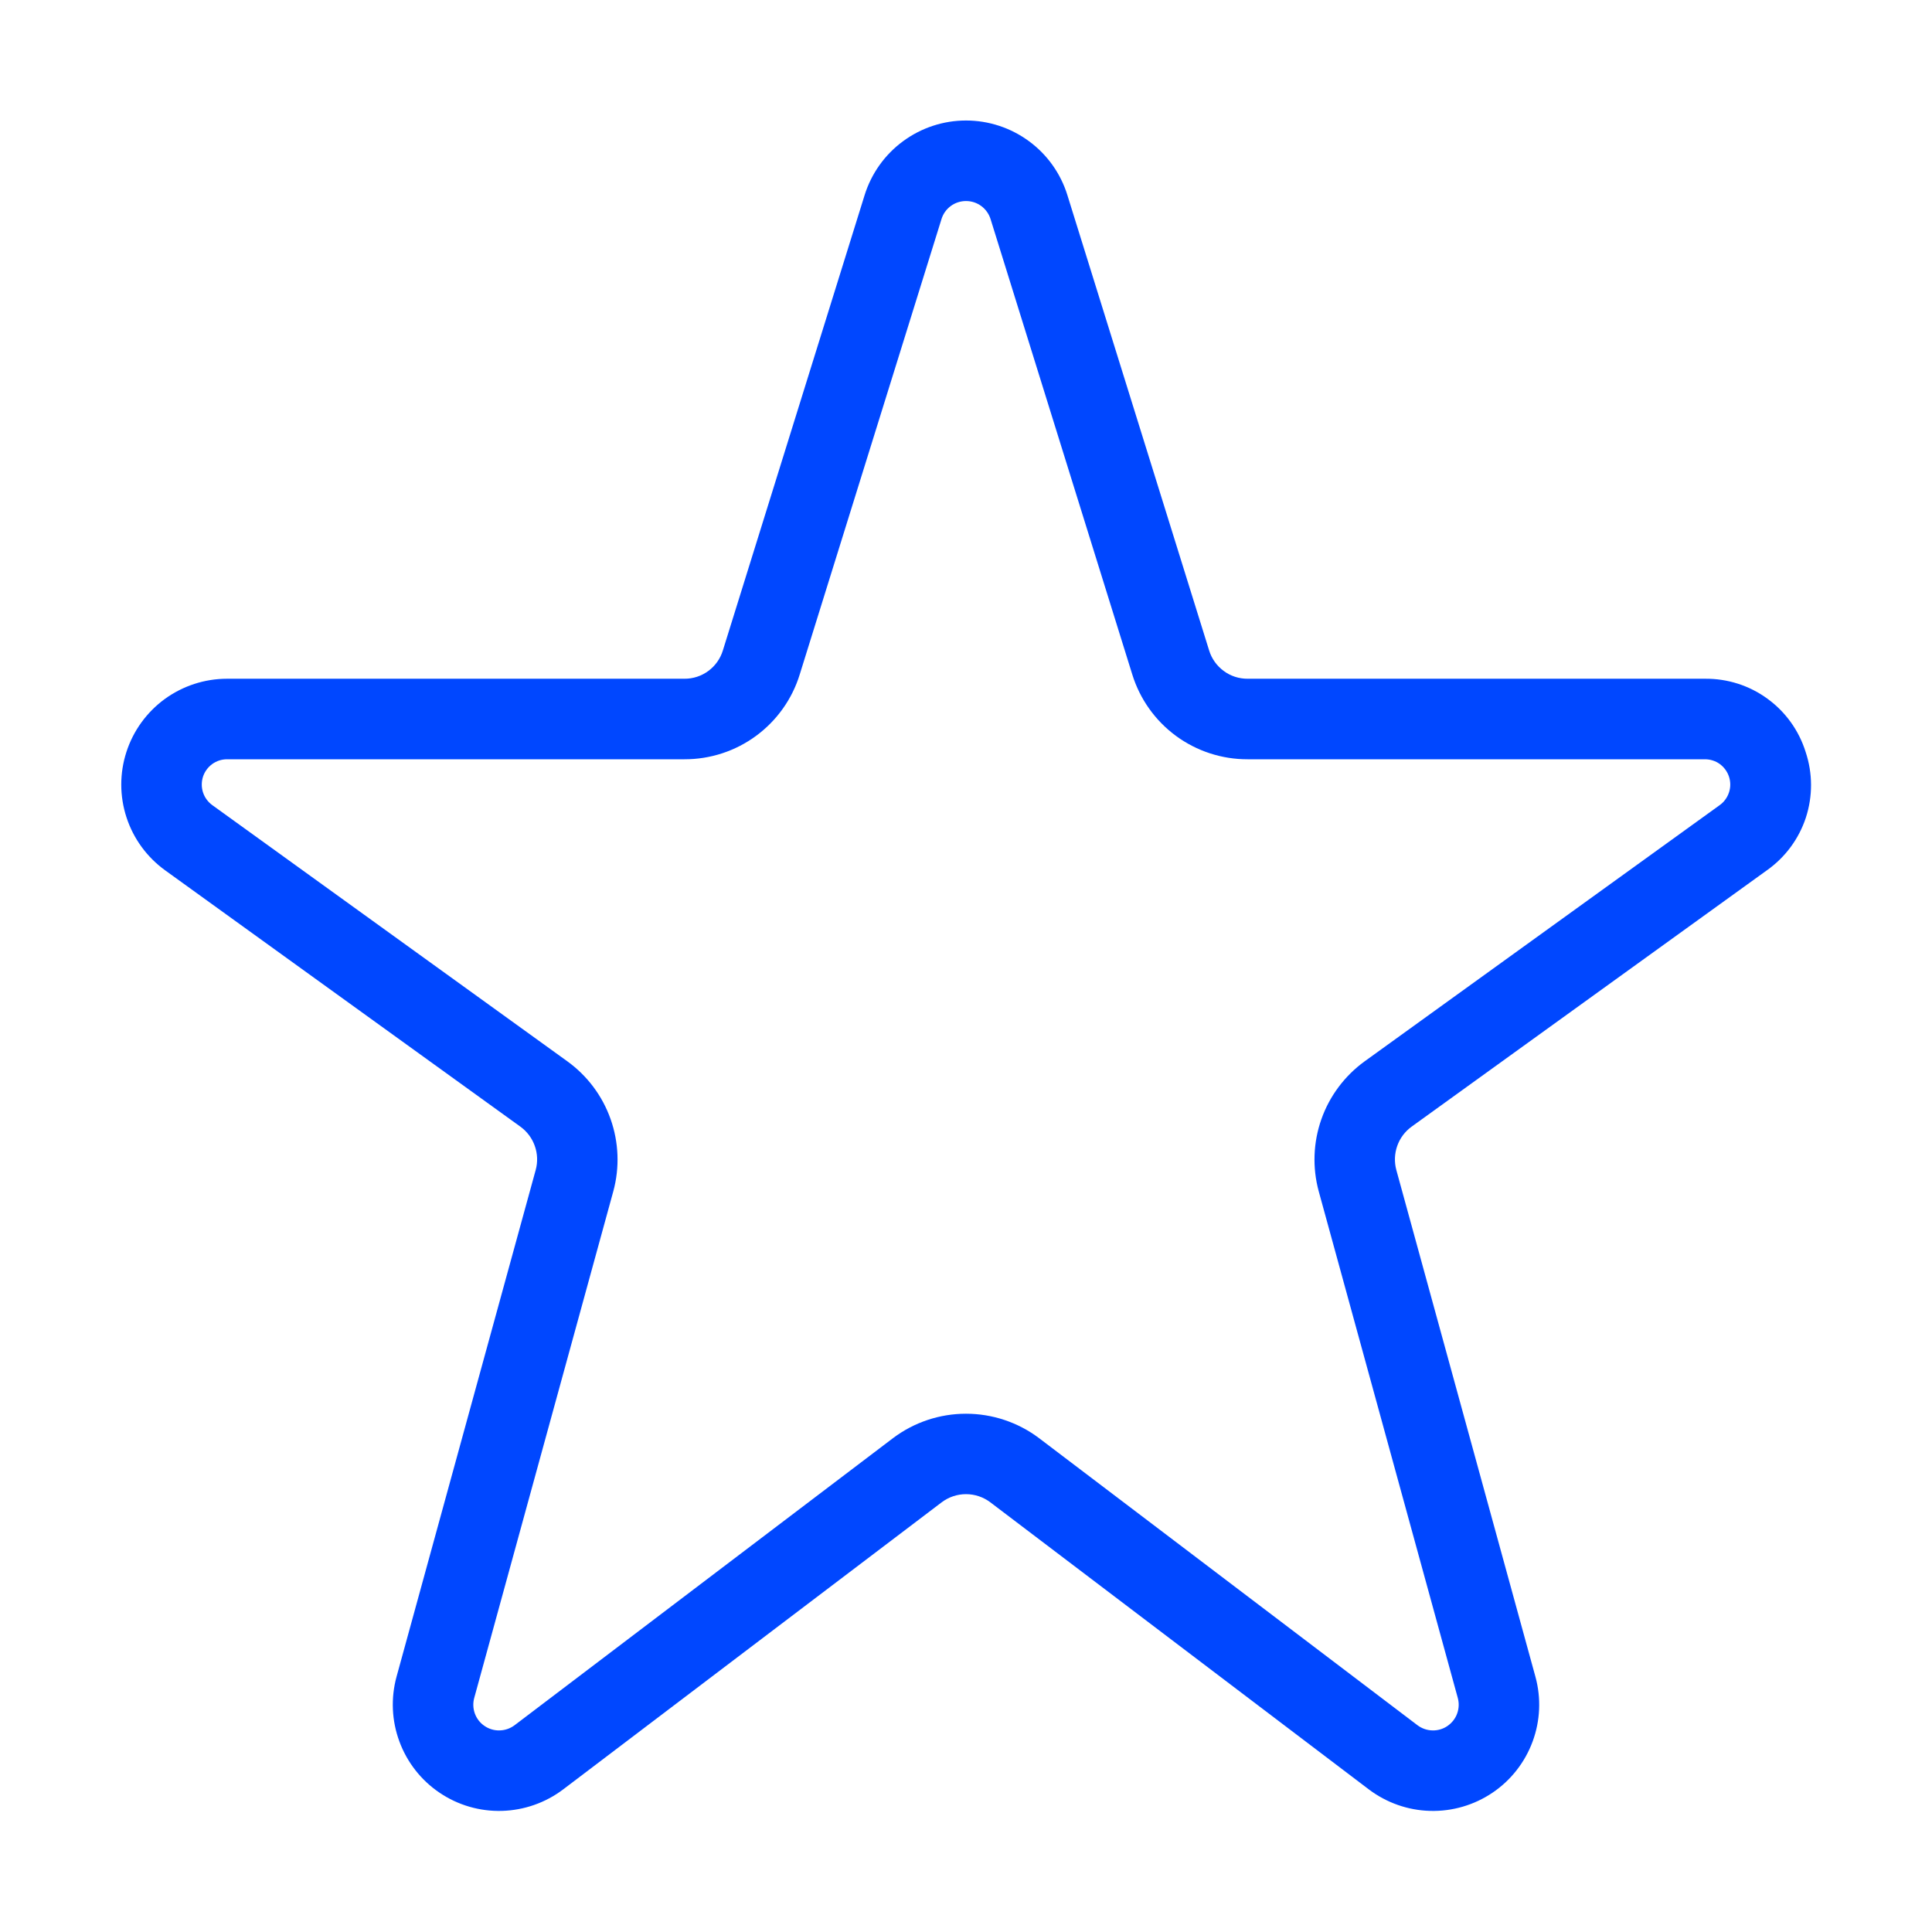 <svg xmlns="http://www.w3.org/2000/svg" width="35" height="35" viewBox="0 0 35 35" fill="none"><path d="M32.711 13.623C32.59 13.235 32.348 12.897 32.019 12.658C31.691 12.418 31.294 12.292 30.887 12.296H22.602C22.446 12.297 22.294 12.248 22.169 12.155C22.044 12.063 21.951 11.934 21.905 11.785L19.337 3.536C19.216 3.144 18.972 2.801 18.641 2.558C18.311 2.315 17.911 2.183 17.5 2.183C17.09 2.183 16.69 2.315 16.36 2.558C16.029 2.801 15.785 3.144 15.663 3.536L13.095 11.785C13.049 11.934 12.957 12.063 12.832 12.155C12.706 12.248 12.555 12.297 12.399 12.296H4.113C3.708 12.296 3.313 12.425 2.985 12.663C2.658 12.902 2.414 13.238 2.29 13.623C2.165 14.009 2.166 14.424 2.292 14.809C2.418 15.195 2.664 15.53 2.992 15.767L9.428 20.411C9.548 20.498 9.639 20.62 9.688 20.759C9.738 20.899 9.744 21.051 9.705 21.194L7.184 30.374C7.078 30.762 7.096 31.173 7.236 31.55C7.375 31.927 7.629 32.251 7.962 32.476C8.295 32.702 8.69 32.817 9.092 32.806C9.493 32.795 9.882 32.659 10.202 32.417L17.059 27.216C17.186 27.12 17.341 27.068 17.5 27.068C17.659 27.068 17.814 27.12 17.941 27.216L24.798 32.417C25.119 32.659 25.507 32.796 25.909 32.806C26.311 32.817 26.706 32.701 27.039 32.476C27.372 32.251 27.626 31.926 27.765 31.549C27.904 31.172 27.922 30.761 27.815 30.373L25.296 21.196C25.257 21.052 25.263 20.9 25.312 20.76C25.361 20.62 25.452 20.498 25.572 20.411L32.008 15.767C32.34 15.533 32.588 15.198 32.715 14.812C32.841 14.425 32.84 14.009 32.711 13.623ZM31.155 14.585L24.719 19.229C24.359 19.491 24.086 19.856 23.938 20.276C23.79 20.696 23.773 21.152 23.89 21.582L26.409 30.759C26.435 30.853 26.431 30.952 26.397 31.044C26.364 31.135 26.302 31.213 26.222 31.268C26.142 31.323 26.046 31.351 25.949 31.348C25.852 31.346 25.758 31.313 25.68 31.255L18.823 26.053C18.442 25.766 17.977 25.611 17.5 25.611C17.023 25.611 16.559 25.766 16.178 26.053L9.321 31.255C9.243 31.313 9.149 31.346 9.052 31.348C8.955 31.351 8.859 31.323 8.779 31.268C8.698 31.214 8.637 31.136 8.603 31.044C8.57 30.953 8.565 30.854 8.591 30.76L11.111 21.58C11.228 21.15 11.21 20.695 11.062 20.275C10.914 19.855 10.642 19.491 10.281 19.229L3.845 14.585C3.767 14.528 3.708 14.448 3.678 14.356C3.648 14.264 3.648 14.165 3.677 14.072C3.707 13.98 3.765 13.9 3.844 13.842C3.922 13.785 4.016 13.755 4.113 13.755H12.399C12.866 13.756 13.321 13.608 13.697 13.331C14.073 13.054 14.351 12.664 14.488 12.218L17.056 3.969C17.085 3.874 17.144 3.791 17.224 3.732C17.304 3.673 17.401 3.642 17.5 3.642C17.6 3.642 17.696 3.673 17.776 3.732C17.856 3.791 17.915 3.874 17.945 3.969L20.512 12.218C20.65 12.664 20.927 13.054 21.303 13.331C21.68 13.608 22.135 13.756 22.602 13.755H30.887C30.984 13.755 31.079 13.785 31.157 13.842C31.235 13.9 31.293 13.98 31.323 14.072C31.353 14.165 31.353 14.264 31.322 14.356C31.292 14.448 31.234 14.528 31.155 14.585Z" fill="#0047FF"></path></svg>